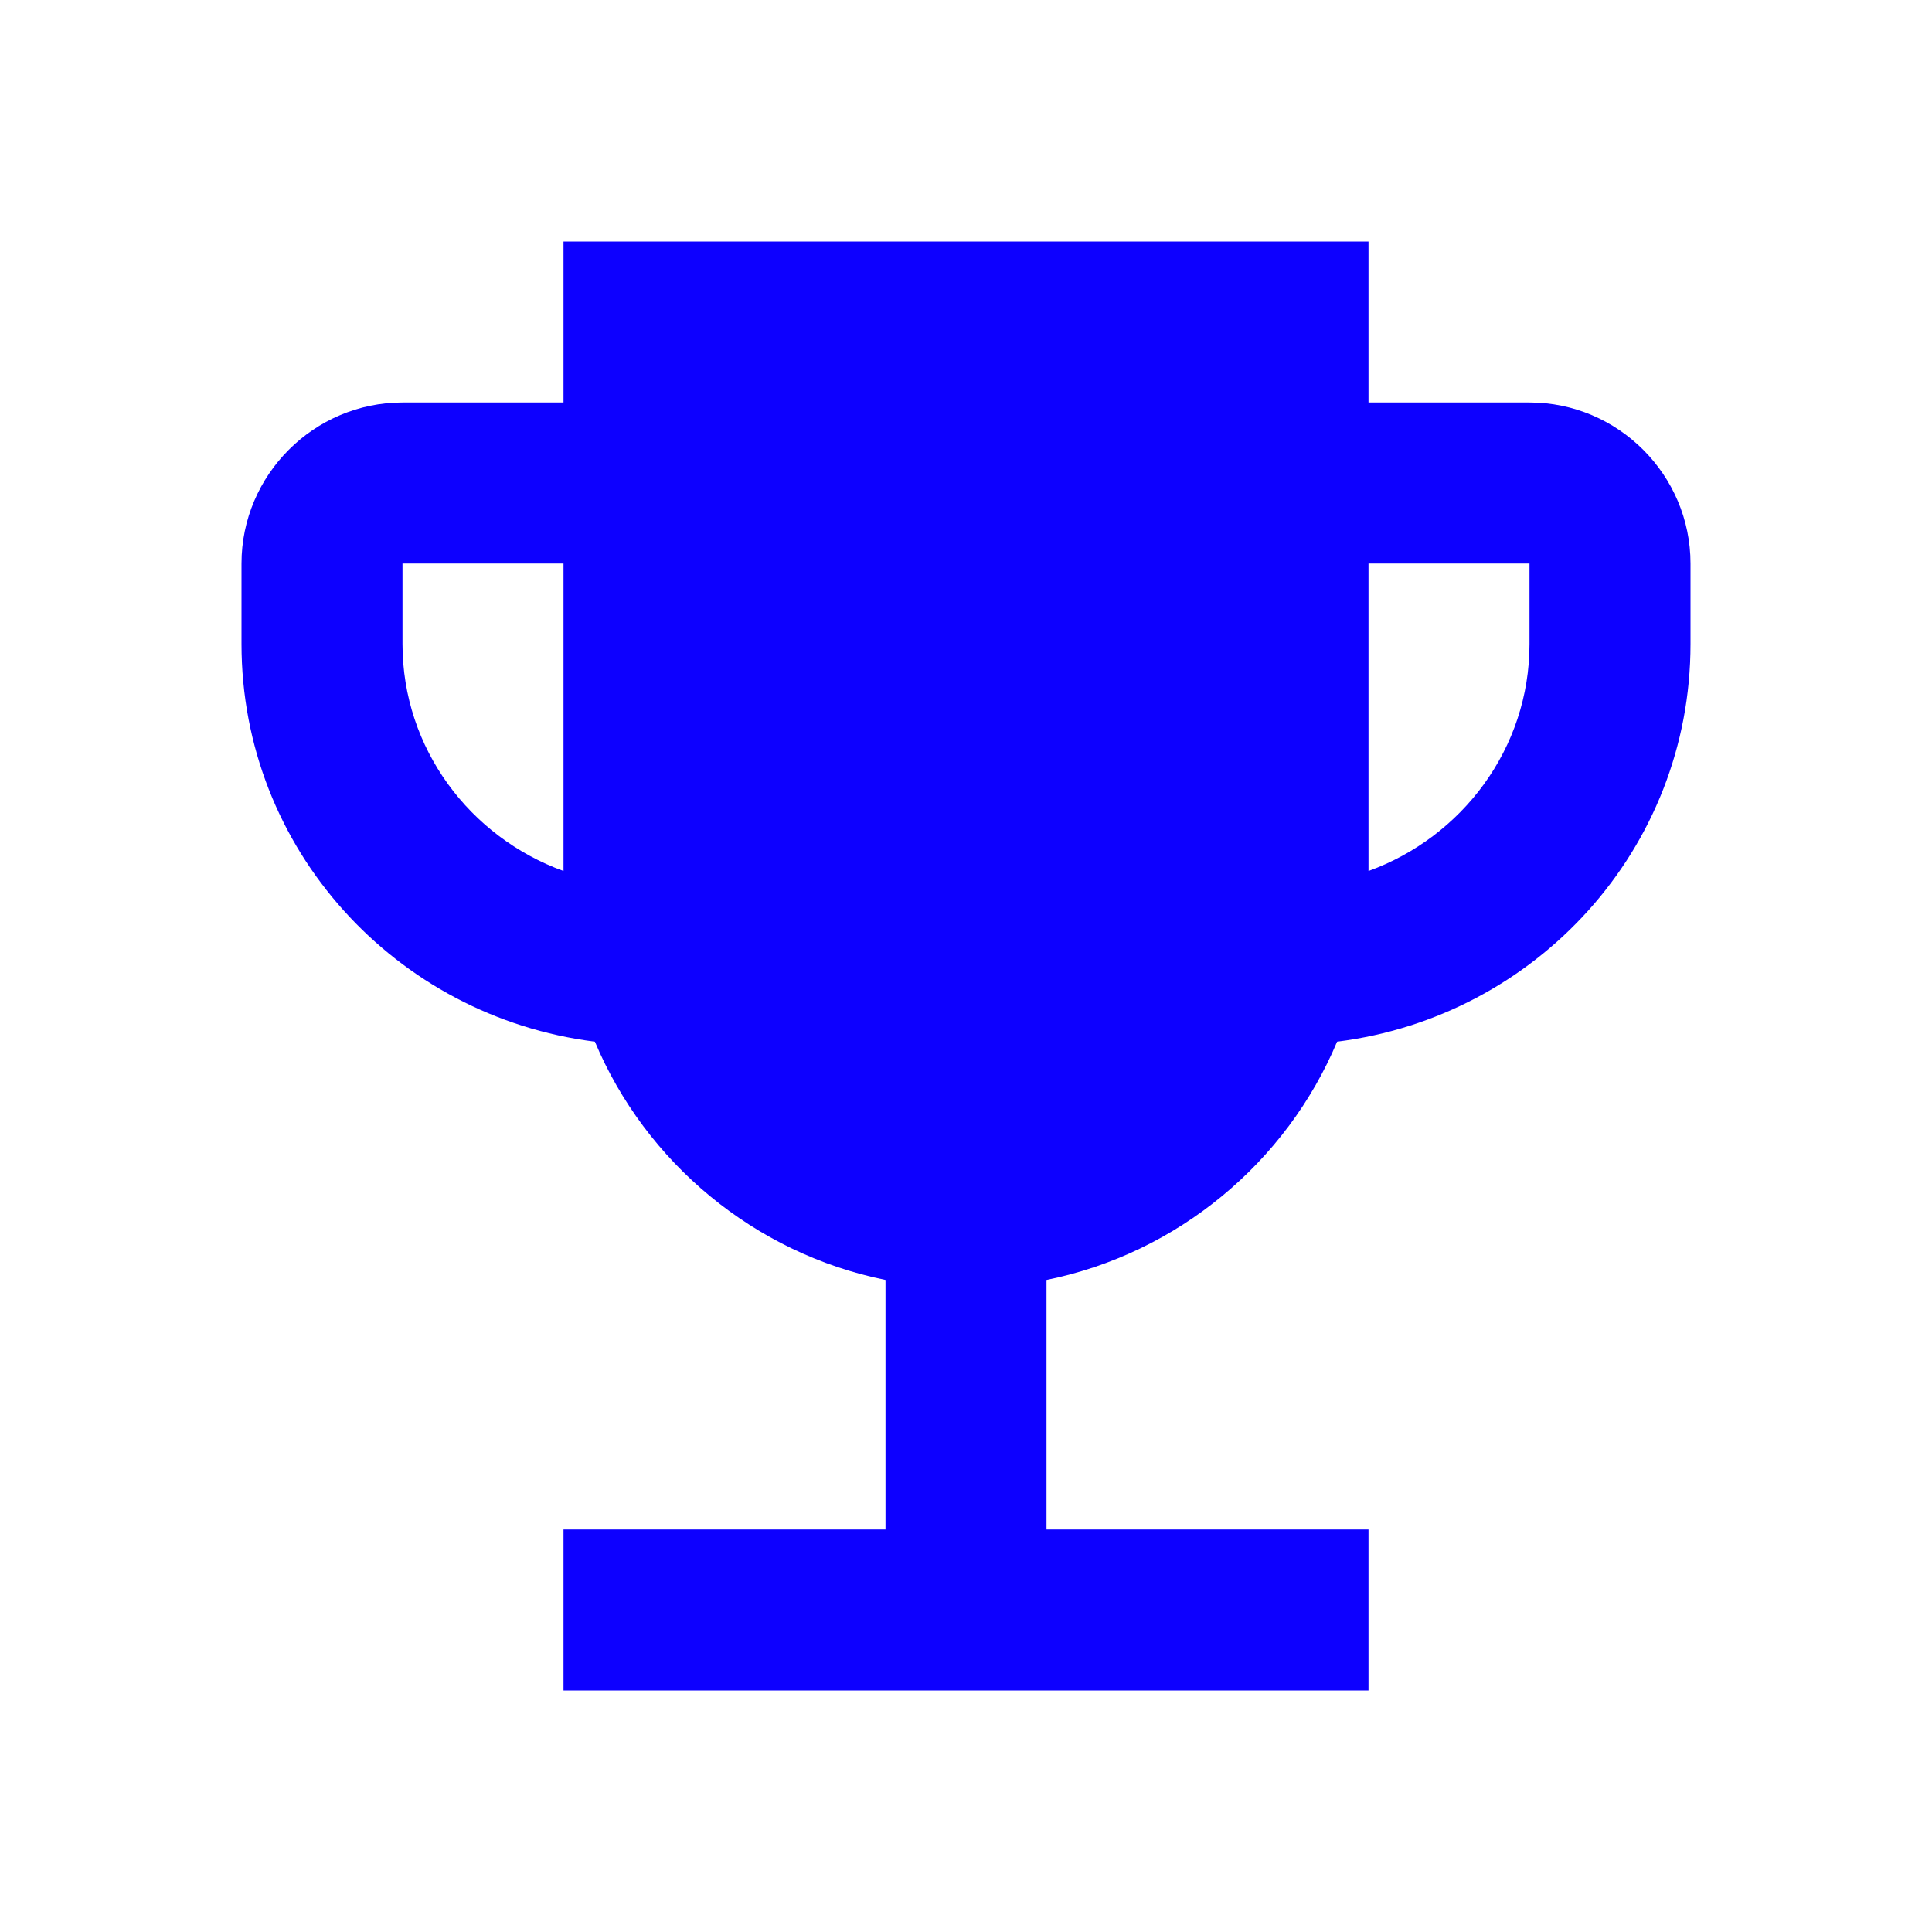 <svg width="48" height="48" viewBox="0 0 48 48" fill="none" xmlns="http://www.w3.org/2000/svg">
<g clip-path="url(#clip0_718_511)">
<path d="M38 10H34V6H14V10H10C7.8 10 6 11.8 6 14V16C6 21.1 9.84 25.26 14.78 25.88C16.04 28.88 18.74 31.14 22 31.8V38H14V42H34V38H26V31.8C29.26 31.14 31.96 28.88 33.22 25.88C38.16 25.26 42 21.1 42 16V14C42 11.8 40.2 10 38 10ZM10 16V14H14V21.64C11.68 20.8 10 18.6 10 16ZM38 16C38 18.6 36.32 20.8 34 21.64V14H38V16Z" fill="#0D00FF"/>
</g>
<defs>
<clipPath id="clip0_718_511">
<rect width="48" height="48" fill="white"/>
</clipPath>
</defs>
</svg>
